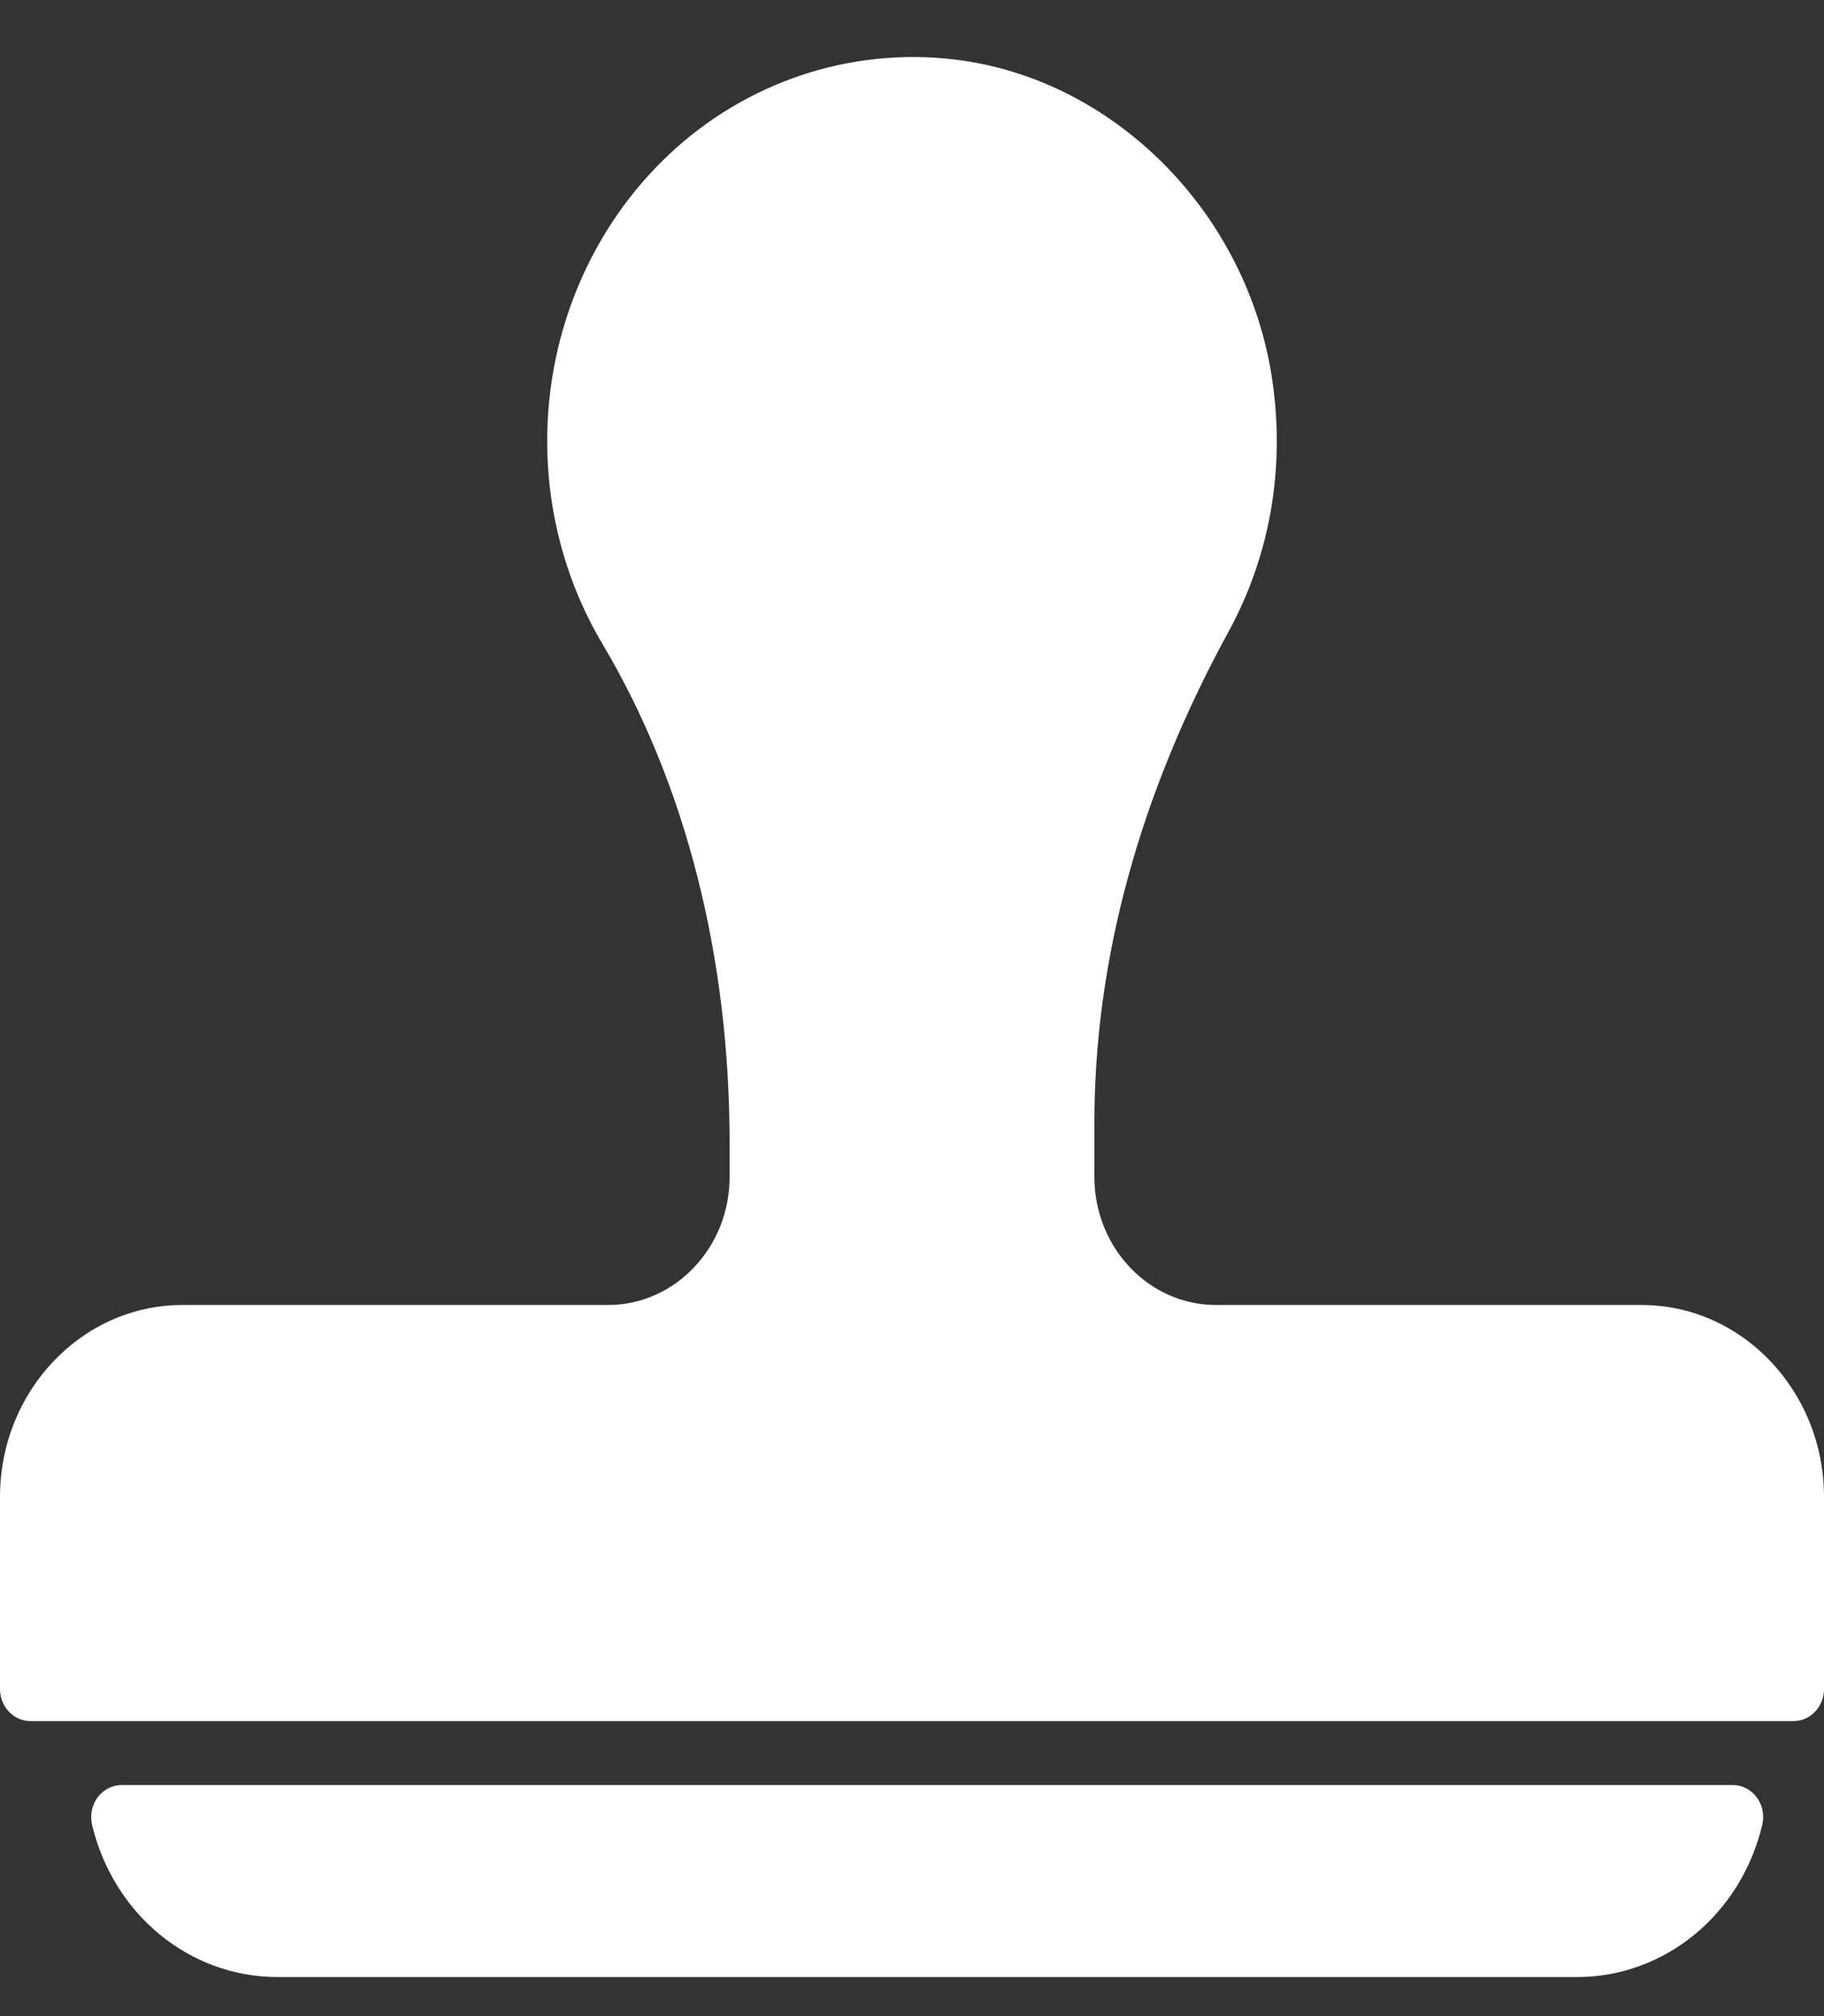 <svg 
 xmlns="http://www.w3.org/2000/svg"
 xmlns:xlink="http://www.w3.org/1999/xlink"
 width="19px" height="21px" fill="rgb(255, 255, 255)">
<rect width="100%" height="100%" fill="#333333" stroke="none"/>
<path fill-rule="evenodd" 
 d="M18.683,17.927 L0.316,17.927 C0.142,17.927 -0.000,17.777 -0.000,17.593 L-0.000,15.593 C-0.000,14.490 0.852,13.593 1.900,13.593 L6.333,13.593 C7.032,13.593 7.600,12.995 7.600,12.260 L7.600,11.906 C7.600,9.962 7.142,8.165 6.276,6.708 C5.899,6.074 5.700,5.343 5.700,4.593 C5.700,3.456 6.162,2.369 6.967,1.611 C7.772,0.853 8.855,0.492 9.936,0.619 C11.603,0.814 12.998,2.219 13.253,3.959 C13.388,4.881 13.230,5.788 12.796,6.582 C11.870,8.276 11.400,9.995 11.400,11.694 L11.400,12.260 C11.400,12.995 11.968,13.593 12.666,13.593 L17.100,13.593 C18.148,13.593 19.000,14.490 19.000,15.593 L19.000,17.593 C19.000,17.777 18.858,17.927 18.683,17.927 ZM1.267,18.593 L18.050,18.593 C18.147,18.593 18.240,18.641 18.299,18.721 C18.360,18.802 18.381,18.908 18.357,19.007 C18.135,19.941 17.342,20.593 16.428,20.593 L2.889,20.593 C1.975,20.593 1.181,19.941 0.959,19.007 C0.936,18.908 0.957,18.802 1.017,18.721 C1.077,18.641 1.169,18.593 1.267,18.593 Z"/>
</svg>